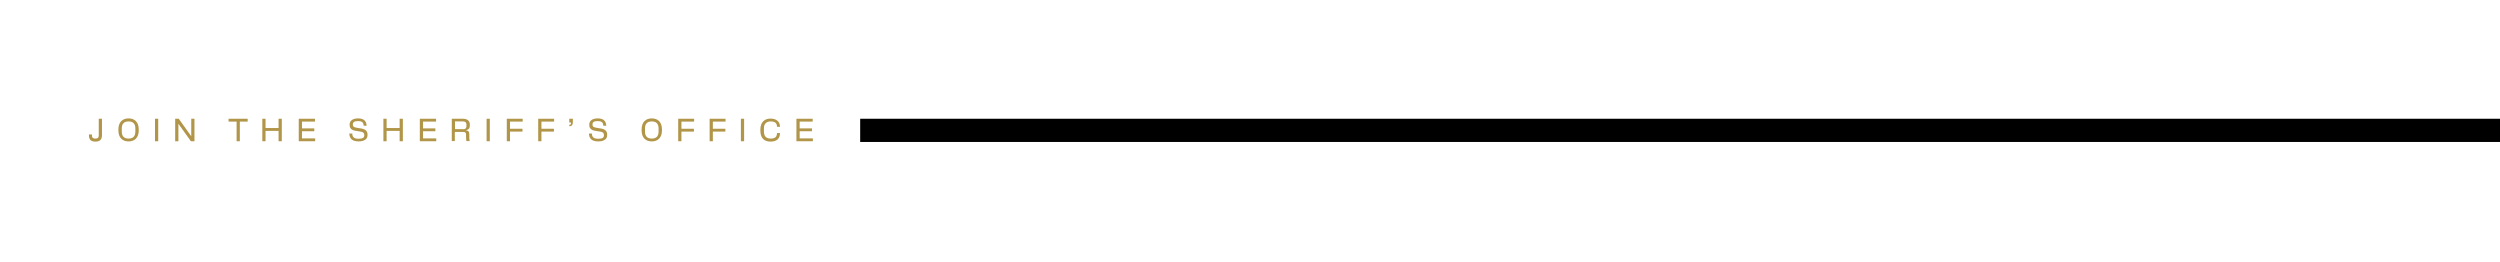 <?xml version="1.0" encoding="UTF-8"?>
<svg xmlns="http://www.w3.org/2000/svg" id="Layer_1" data-name="Layer 1" version="1.1" viewBox="0 0 1400 147">
  <defs>
    <style>
      .cls-1 {
        fill: #000;
      }

      .cls-1, .cls-2, .cls-3 {
        stroke-width: 0px;
      }

      .cls-2 {
        fill: #b19548;
      }

      .cls-3 {
        fill: #fff;
      }
    </style>
  </defs>
  <rect class="cls-3" width="1400" height="147"></rect>
  <rect class="cls-1" x="481.7" y="66.5" width="918.3" height="13"></rect>
  <g>
    <path class="cls-2" d="M49.8,75.8v-.5h1.7v.7c0,1.2.7,1.6,1.9,1.6s1.9-.4,1.9-1.6v-9.5h1.8v9.3c0,2.8-1.7,3.5-3.7,3.5s-3.6-.7-3.6-3.5Z"></path>
    <path class="cls-2" d="M77.7,72.5v.5c0,4.3-2.5,6.2-5.7,6.2s-5.7-1.9-5.7-6.2v-.5c0-4.3,2.5-6.2,5.7-6.2s5.7,1.9,5.7,6.2ZM72,77.6c2.5,0,3.8-1.3,3.8-3.9v-1.8c0-2.6-1.3-3.9-3.8-3.9s-3.8,1.3-3.8,3.9v1.8c0,2.6,1.3,3.9,3.8,3.9Z"></path>
    <path class="cls-2" d="M86.8,66.5h1.8v12.6h-1.8v-12.6Z"></path>
    <path class="cls-2" d="M98.1,66.5h2l7,9.8h0v-9.8h1.8v12.6h-2l-7-9.8h0v9.8h-1.8v-12.6Z"></path>
    <path class="cls-2" d="M132.4,68.1h-4.4v-1.6h10.7v1.6h-4.4v11h-1.8v-11h-.1Z"></path>
    <path class="cls-2" d="M156,66.5h1.8v12.6h-1.8v-5.8h-7.3v5.8h-1.8v-12.6h1.8v5.2h7.3v-5.2Z"></path>
    <path class="cls-2" d="M167.3,66.5h9.1v1.6h-7.3v3.8h6.9v1.6h-6.9v4h7.4v1.6h-9.2v-12.6Z"></path>
    <path class="cls-2" d="M201.9,73.7l-3-.5c-2-.3-3.1-1.4-3.1-3.1v-.5c0-1.9,1.7-3.3,4.7-3.3s4.7,1.3,4.8,4.1h-1.7v-.4c-.1-1.4-1-2.2-3.1-2.2s-2.9.7-2.9,1.8v.2c0,1.1.5,1.4,1.9,1.7l3,.5c2.2.4,3.3,1.5,3.3,3.3v.5c0,2-1.7,3.4-5,3.4s-5.1-1.4-5.2-4.4h1.7v.4c.1,1.7,1.2,2.5,3.5,2.5s3.2-.6,3.2-1.9v-.2c0-1.1-.6-1.7-2.1-1.9h0Z"></path>
    <path class="cls-2" d="M223.8,66.5h1.8v12.6h-1.8v-5.8h-7.3v5.8h-1.8v-12.6h1.8v5.2h7.3v-5.2Z"></path>
    <path class="cls-2" d="M235.1,66.5h9.1v1.6h-7.3v3.8h6.9v1.6h-6.9v4h7.4v1.6h-9.2v-12.6Z"></path>
    <path class="cls-2" d="M253,66.5h6.2c2.3,0,3.9,1,3.9,3.2v.7c0,1.4-.7,2.3-2.3,2.5h0c1.3.2,2,.7,2,2.1v1.3c0,.9,0,1.8.2,2.7h-1.8c-.2-.9-.2-1.8-.2-2.7v-.8c0-1.2-.4-1.6-1.6-1.6h-4.7v5.1h-1.7v-12.5h0ZM259.3,72.4c1.4,0,1.9-.7,1.9-1.7v-1c0-1-.5-1.7-1.9-1.7h-4.5v4.3h4.5Z"></path>
    <path class="cls-2" d="M272.5,66.5h1.8v12.6h-1.8v-12.6Z"></path>
    <path class="cls-2" d="M283.8,66.5h8.9v1.6h-7.1v4h7v1.6h-7v5.4h-1.8v-12.6Z"></path>
    <path class="cls-2" d="M301.4,66.5h8.9v1.6h-7.1v4h7v1.6h-7v5.4h-1.8v-12.6Z"></path>
    <path class="cls-2" d="M318.8,66.5h2v1.9c0,1.4-.5,2.3-2,2.3v-.8c.7,0,1-.4,1-1.3h-1v-2.1Z"></path>
    <path class="cls-2" d="M336.1,73.7l-3-.5c-2-.3-3.1-1.4-3.1-3.1v-.5c0-1.9,1.7-3.3,4.7-3.3s4.7,1.3,4.8,4.1h-1.7v-.4c-.1-1.4-1-2.2-3.1-2.2s-2.9.7-2.9,1.8v.2c0,1.1.5,1.4,1.9,1.7l3,.5c2.2.4,3.3,1.5,3.3,3.3v.5c0,2-1.7,3.4-5,3.4s-5.1-1.4-5.2-4.4h1.7v.4c.1,1.7,1.2,2.5,3.5,2.5s3.2-.6,3.2-1.9v-.2c0-1.1-.6-1.7-2.1-1.9h0Z"></path>
    <path class="cls-2" d="M370.7,72.5v.5c0,4.3-2.5,6.2-5.7,6.2s-5.7-1.9-5.7-6.2v-.5c0-4.3,2.5-6.2,5.7-6.2s5.7,1.9,5.7,6.2ZM365,77.6c2.5,0,3.8-1.3,3.8-3.9v-1.8c0-2.6-1.3-3.9-3.8-3.9s-3.8,1.3-3.8,3.9v1.8c0,2.6,1.3,3.9,3.8,3.9Z"></path>
    <path class="cls-2" d="M379.8,66.5h8.9v1.6h-7.1v4h7v1.6h-7v5.4h-1.8v-12.6Z"></path>
    <path class="cls-2" d="M397.4,66.5h8.9v1.6h-7.1v4h7v1.6h-7v5.4h-1.8v-12.6Z"></path>
    <path class="cls-2" d="M414.9,66.5h1.8v12.6h-1.8v-12.6Z"></path>
    <path class="cls-2" d="M435.1,74.5h1.7c0,3.1-1.8,4.8-5.3,4.8s-5.7-1.9-5.7-6.2v-.5c0-4.3,2.5-6.2,5.7-6.2s5.3,1.7,5.3,4.6h-1.7v-.4c-.1-1.6-1.1-2.6-3.5-2.6s-3.8,1.3-3.8,3.9v1.8c0,2.6,1.3,3.9,3.8,3.9s3.4-1,3.5-2.8v-.3Z"></path>
    <path class="cls-2" d="M446,66.5h9.1v1.6h-7.3v3.8h6.9v1.6h-6.9v4h7.4v1.6h-9.2v-12.6Z"></path>
  </g>
</svg>
